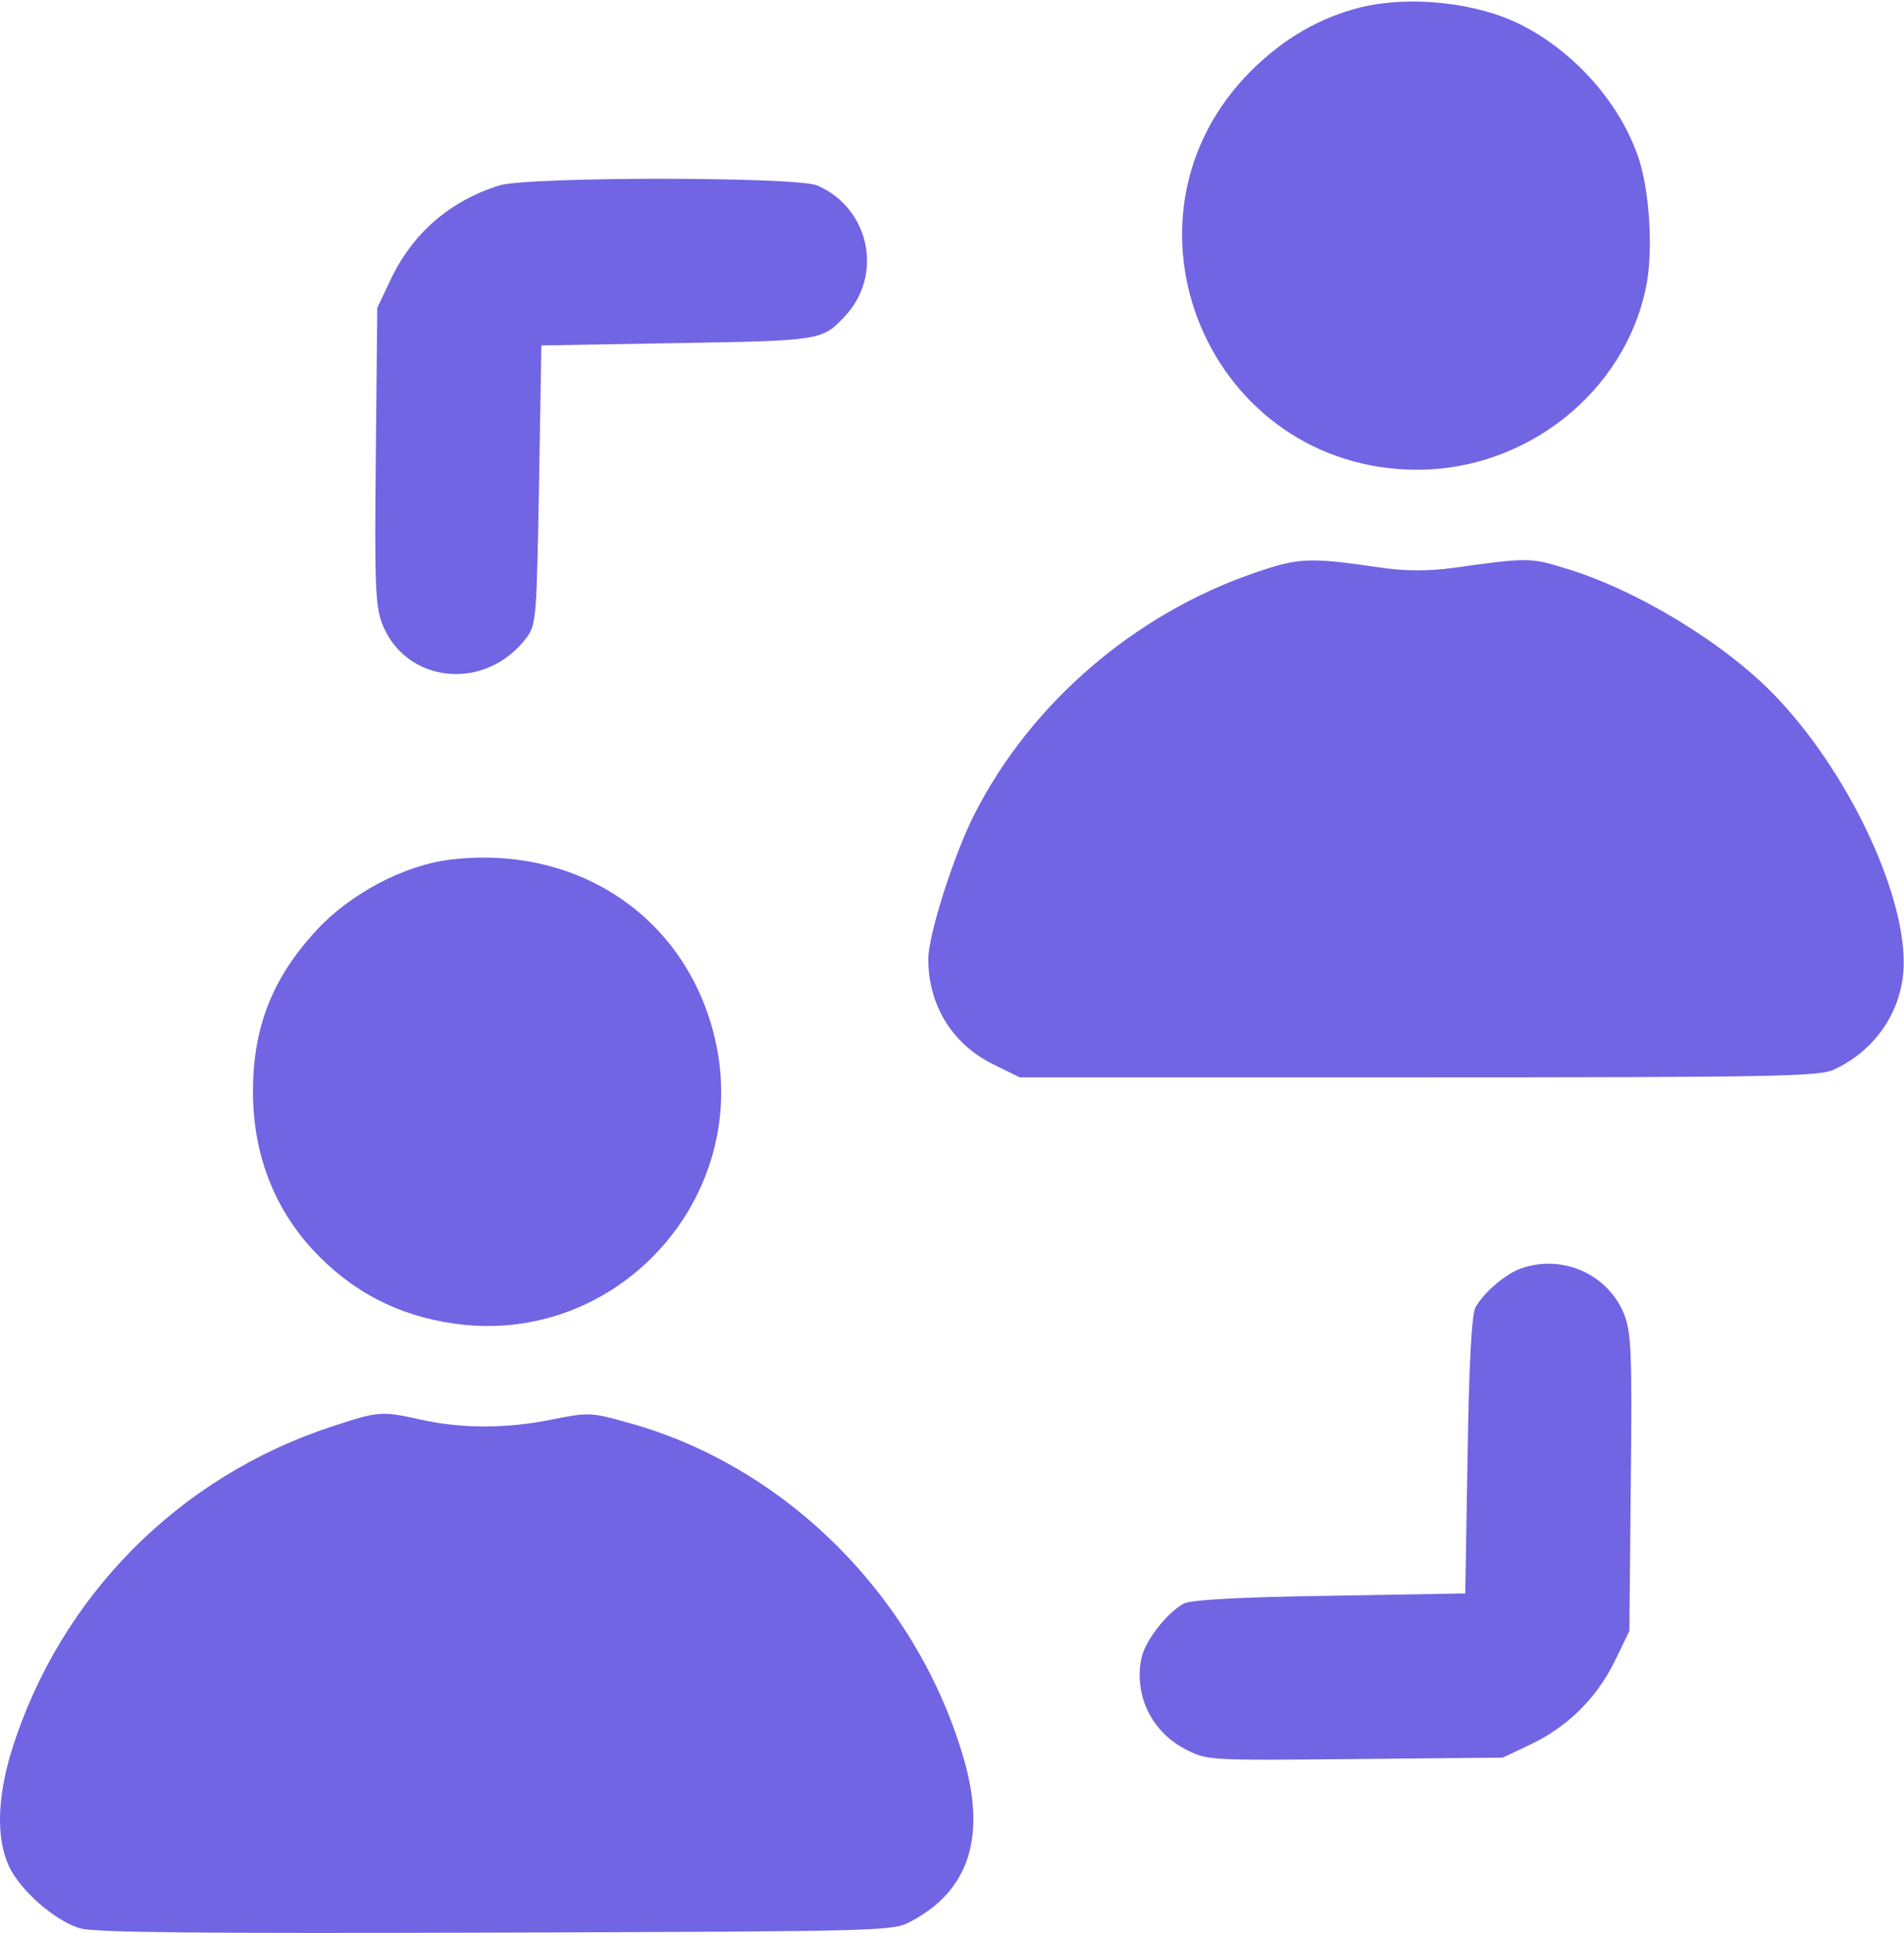 <svg width="406" height="412" viewBox="0 0 406 412" fill="none" xmlns="http://www.w3.org/2000/svg">
<path d="M290.242 1.529C281.442 3.729 273.842 8.129 266.842 15.029C235.242 46.529 257.642 100.229 302.442 100.129C325.642 100.029 346.342 83.529 350.942 61.429C352.642 53.629 351.742 39.929 349.142 32.929C345.042 21.529 335.542 10.929 324.242 5.229C314.842 0.529 300.842 -0.971 290.242 1.529Z" fill="#7165E3"/>
<path d="M106.441 39.529C95.741 42.929 87.841 49.829 83.141 59.929L80.441 65.629L80.141 97.029C79.841 124.329 80.041 129.029 81.441 132.829C86.441 145.829 103.641 147.529 112.341 135.829C114.341 133.129 114.441 131.429 114.941 103.329L115.441 73.629L144.441 73.129C175.141 72.629 175.341 72.529 180.141 67.429C188.441 58.629 185.441 44.329 174.241 39.529C169.841 37.629 112.441 37.629 106.441 39.529Z" fill="#7165E3"/>
<path d="M267.441 122.129C241.841 130.929 219.841 149.929 207.841 173.429C203.441 182.029 197.941 199.229 197.941 204.429C197.941 214.229 203.041 222.529 211.741 226.829L217.441 229.629H302.441C378.241 229.629 387.841 229.429 390.941 228.029C400.141 223.829 405.941 215.029 405.941 205.129C405.941 189.529 393.741 164.129 378.541 148.329C367.841 137.129 348.741 125.529 333.441 121.029C326.241 118.829 325.641 118.829 309.241 121.129C304.341 121.729 299.541 121.729 294.741 121.029C279.041 118.729 277.041 118.829 267.441 122.129Z" fill="#7165E3"/>
<path d="M95.941 183.229C86.141 184.429 74.641 190.529 67.541 198.229C58.141 208.329 53.941 218.929 53.941 232.629C53.941 245.829 58.341 257.329 66.741 266.429C75.041 275.329 84.841 280.429 96.941 282.129C131.541 287.029 160.441 255.329 152.441 221.329C146.341 195.529 123.241 179.929 95.941 183.229Z" fill="#7165E3"/>
<path d="M324.441 270.329C321.141 271.429 316.441 275.429 314.641 278.629C313.841 279.929 313.241 290.329 312.941 310.129L312.441 339.629L283.441 340.129C263.441 340.429 253.741 341.029 252.341 341.829C248.641 343.929 244.041 349.929 243.341 353.629C241.841 361.529 245.641 369.229 252.941 372.929C257.441 375.229 257.741 375.229 288.941 374.929L320.441 374.629L326.141 371.929C334.041 368.229 340.341 362.129 344.241 354.229L347.441 347.629L347.741 316.229C348.041 289.029 347.841 284.229 346.441 280.429C343.141 271.729 333.341 267.229 324.441 270.329Z" fill="#7165E3"/>
<path d="M70.841 304.029C38.141 314.729 12.841 340.229 2.541 372.929C-0.559 382.929 -0.859 391.729 1.841 397.629C4.241 402.929 11.841 409.529 17.141 411.029C20.341 411.929 43.541 412.129 105.941 411.929C190.341 411.629 190.441 411.629 194.441 409.429C206.741 402.829 210.341 391.329 205.441 374.629C195.341 340.129 167.241 312.229 133.541 303.129C126.041 301.029 125.441 301.029 117.841 302.529C108.141 304.529 98.541 304.529 89.941 302.629C81.341 300.729 80.841 300.729 70.841 304.029Z" fill="#7165E3"/>
</svg>
